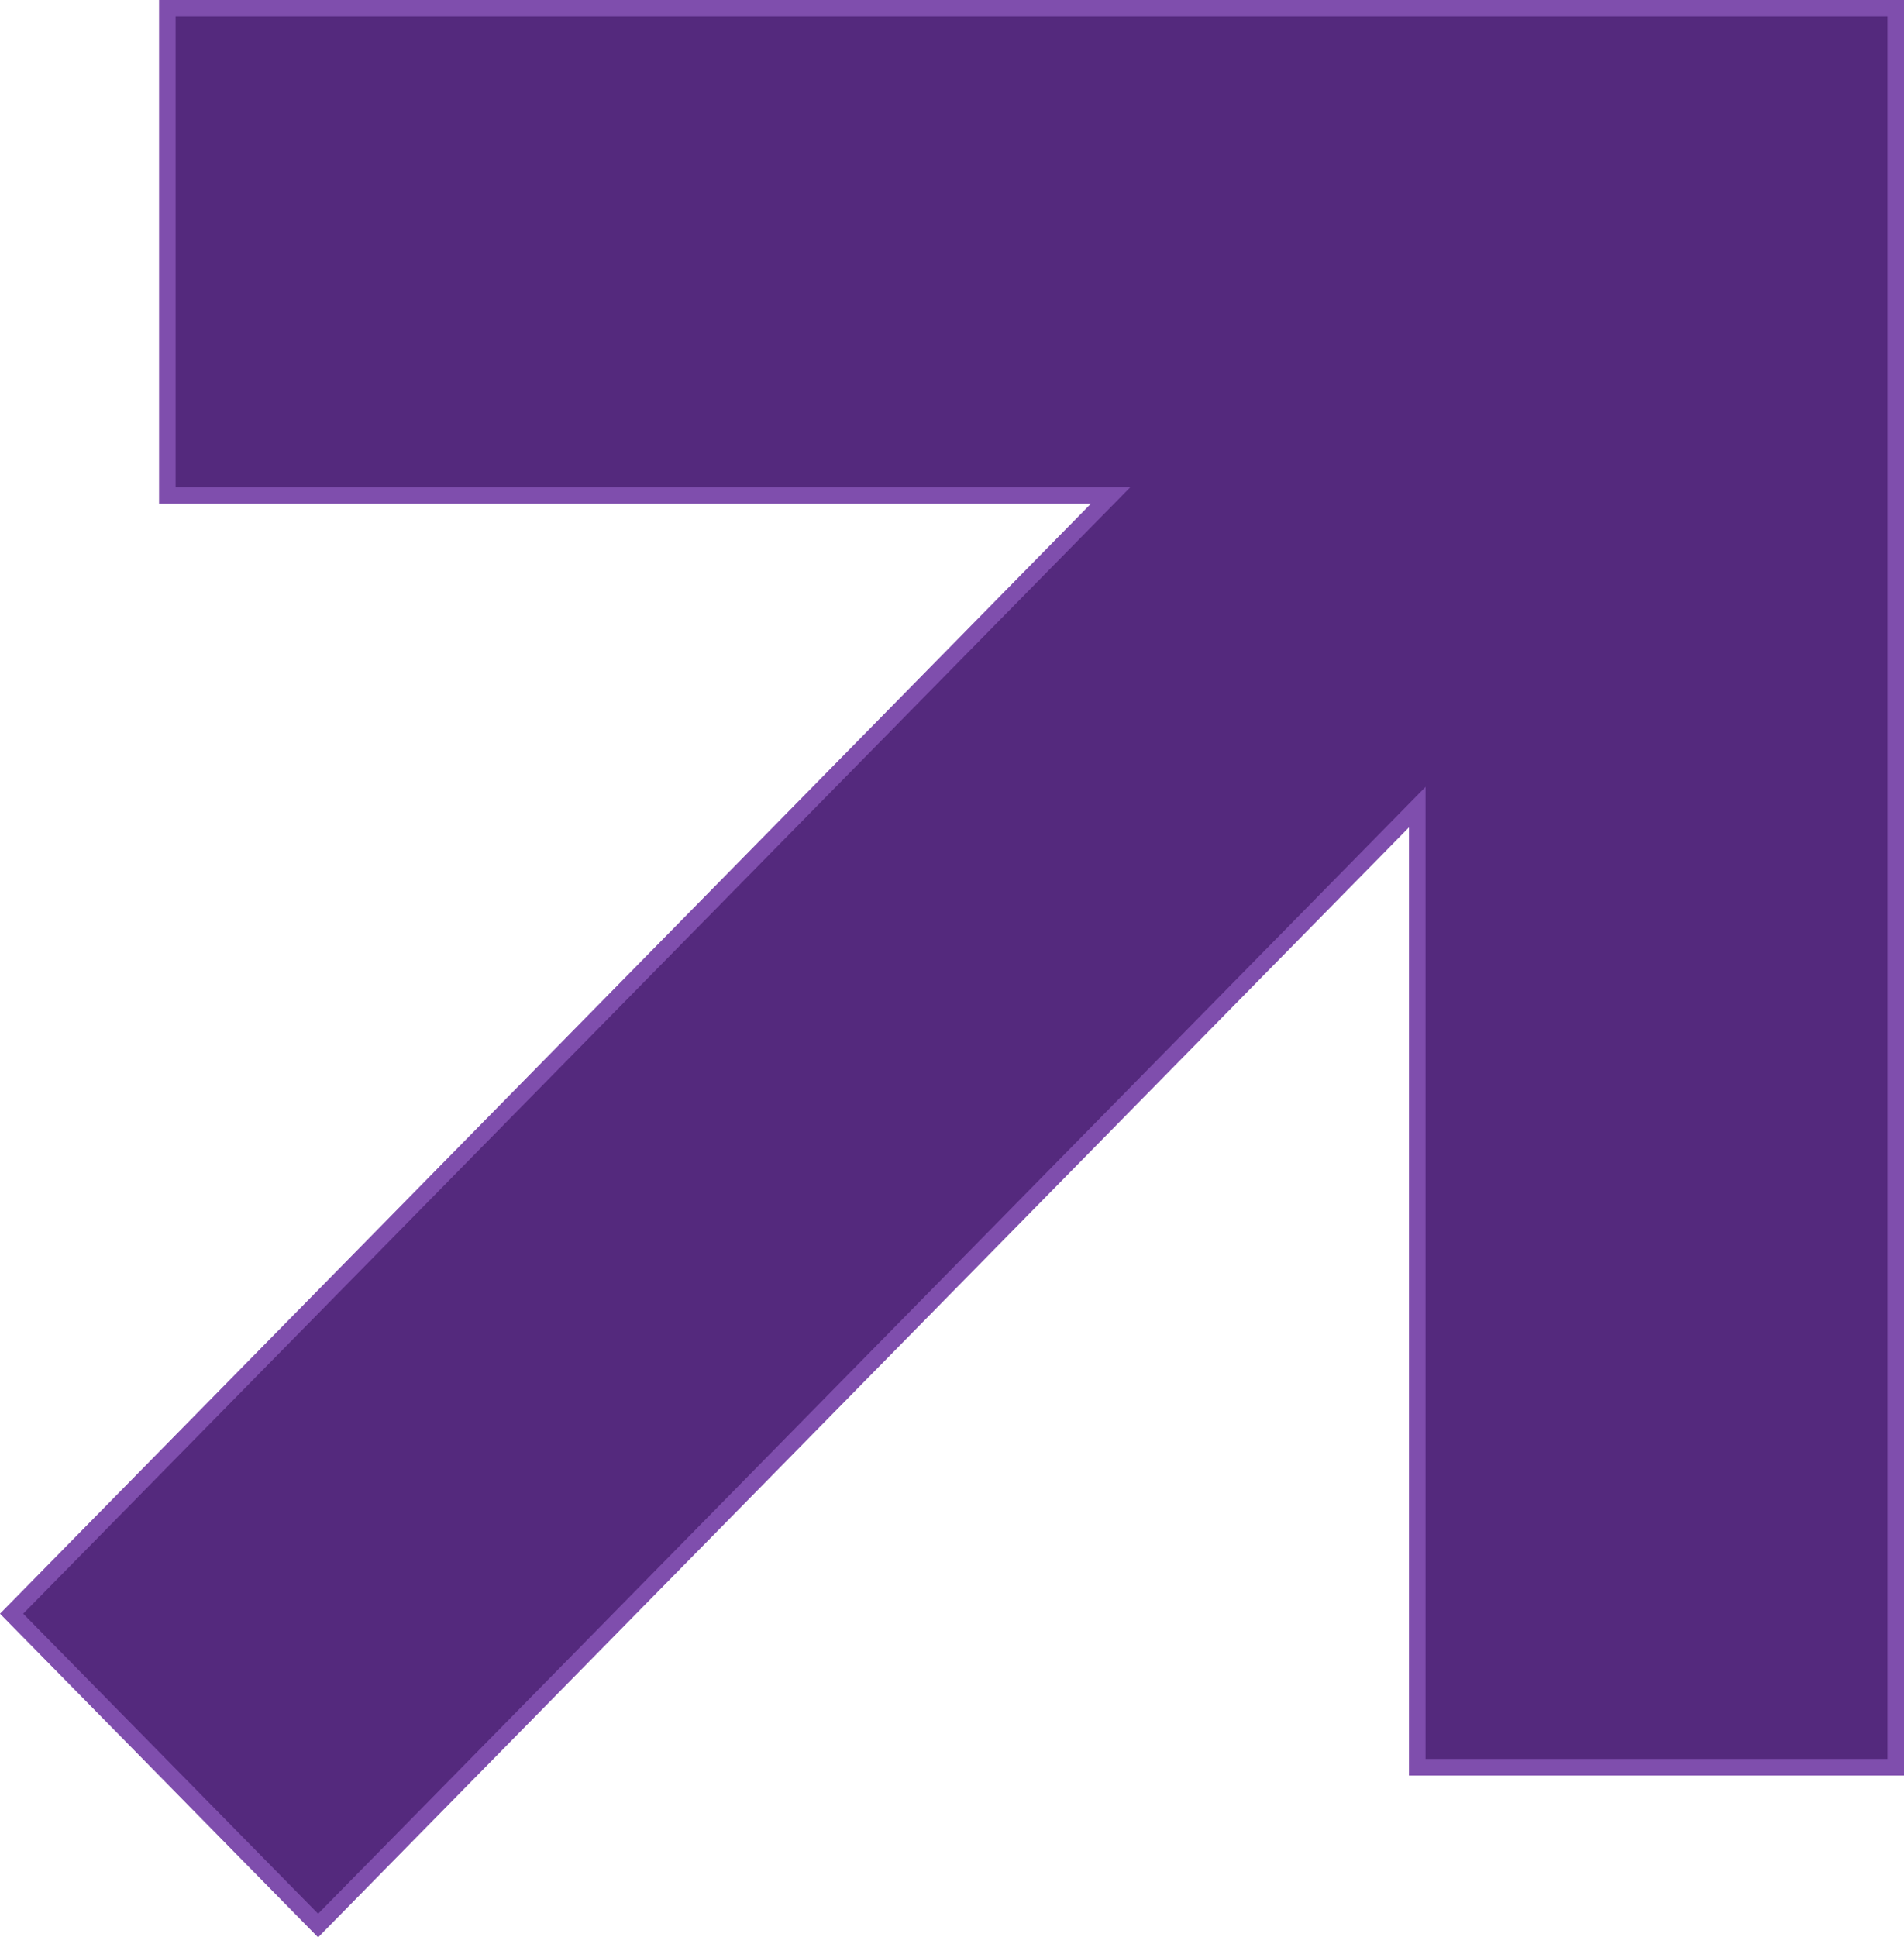 <svg xmlns="http://www.w3.org/2000/svg" width="230" height="234" viewBox="0 0 230 234" fill="none"><path d="M169.489 99.23L38.426 232.573L1.402 194.906L132.492 61.539L134.164 59.838L131.779 59.838L20.213 59.838L20.213 1L229 1L229 213.453L171.202 213.453L171.202 99.93L171.202 97.487L169.489 99.23Z" fill="#54297D" stroke="#7F4EAD" stroke-width="2"></path></svg>